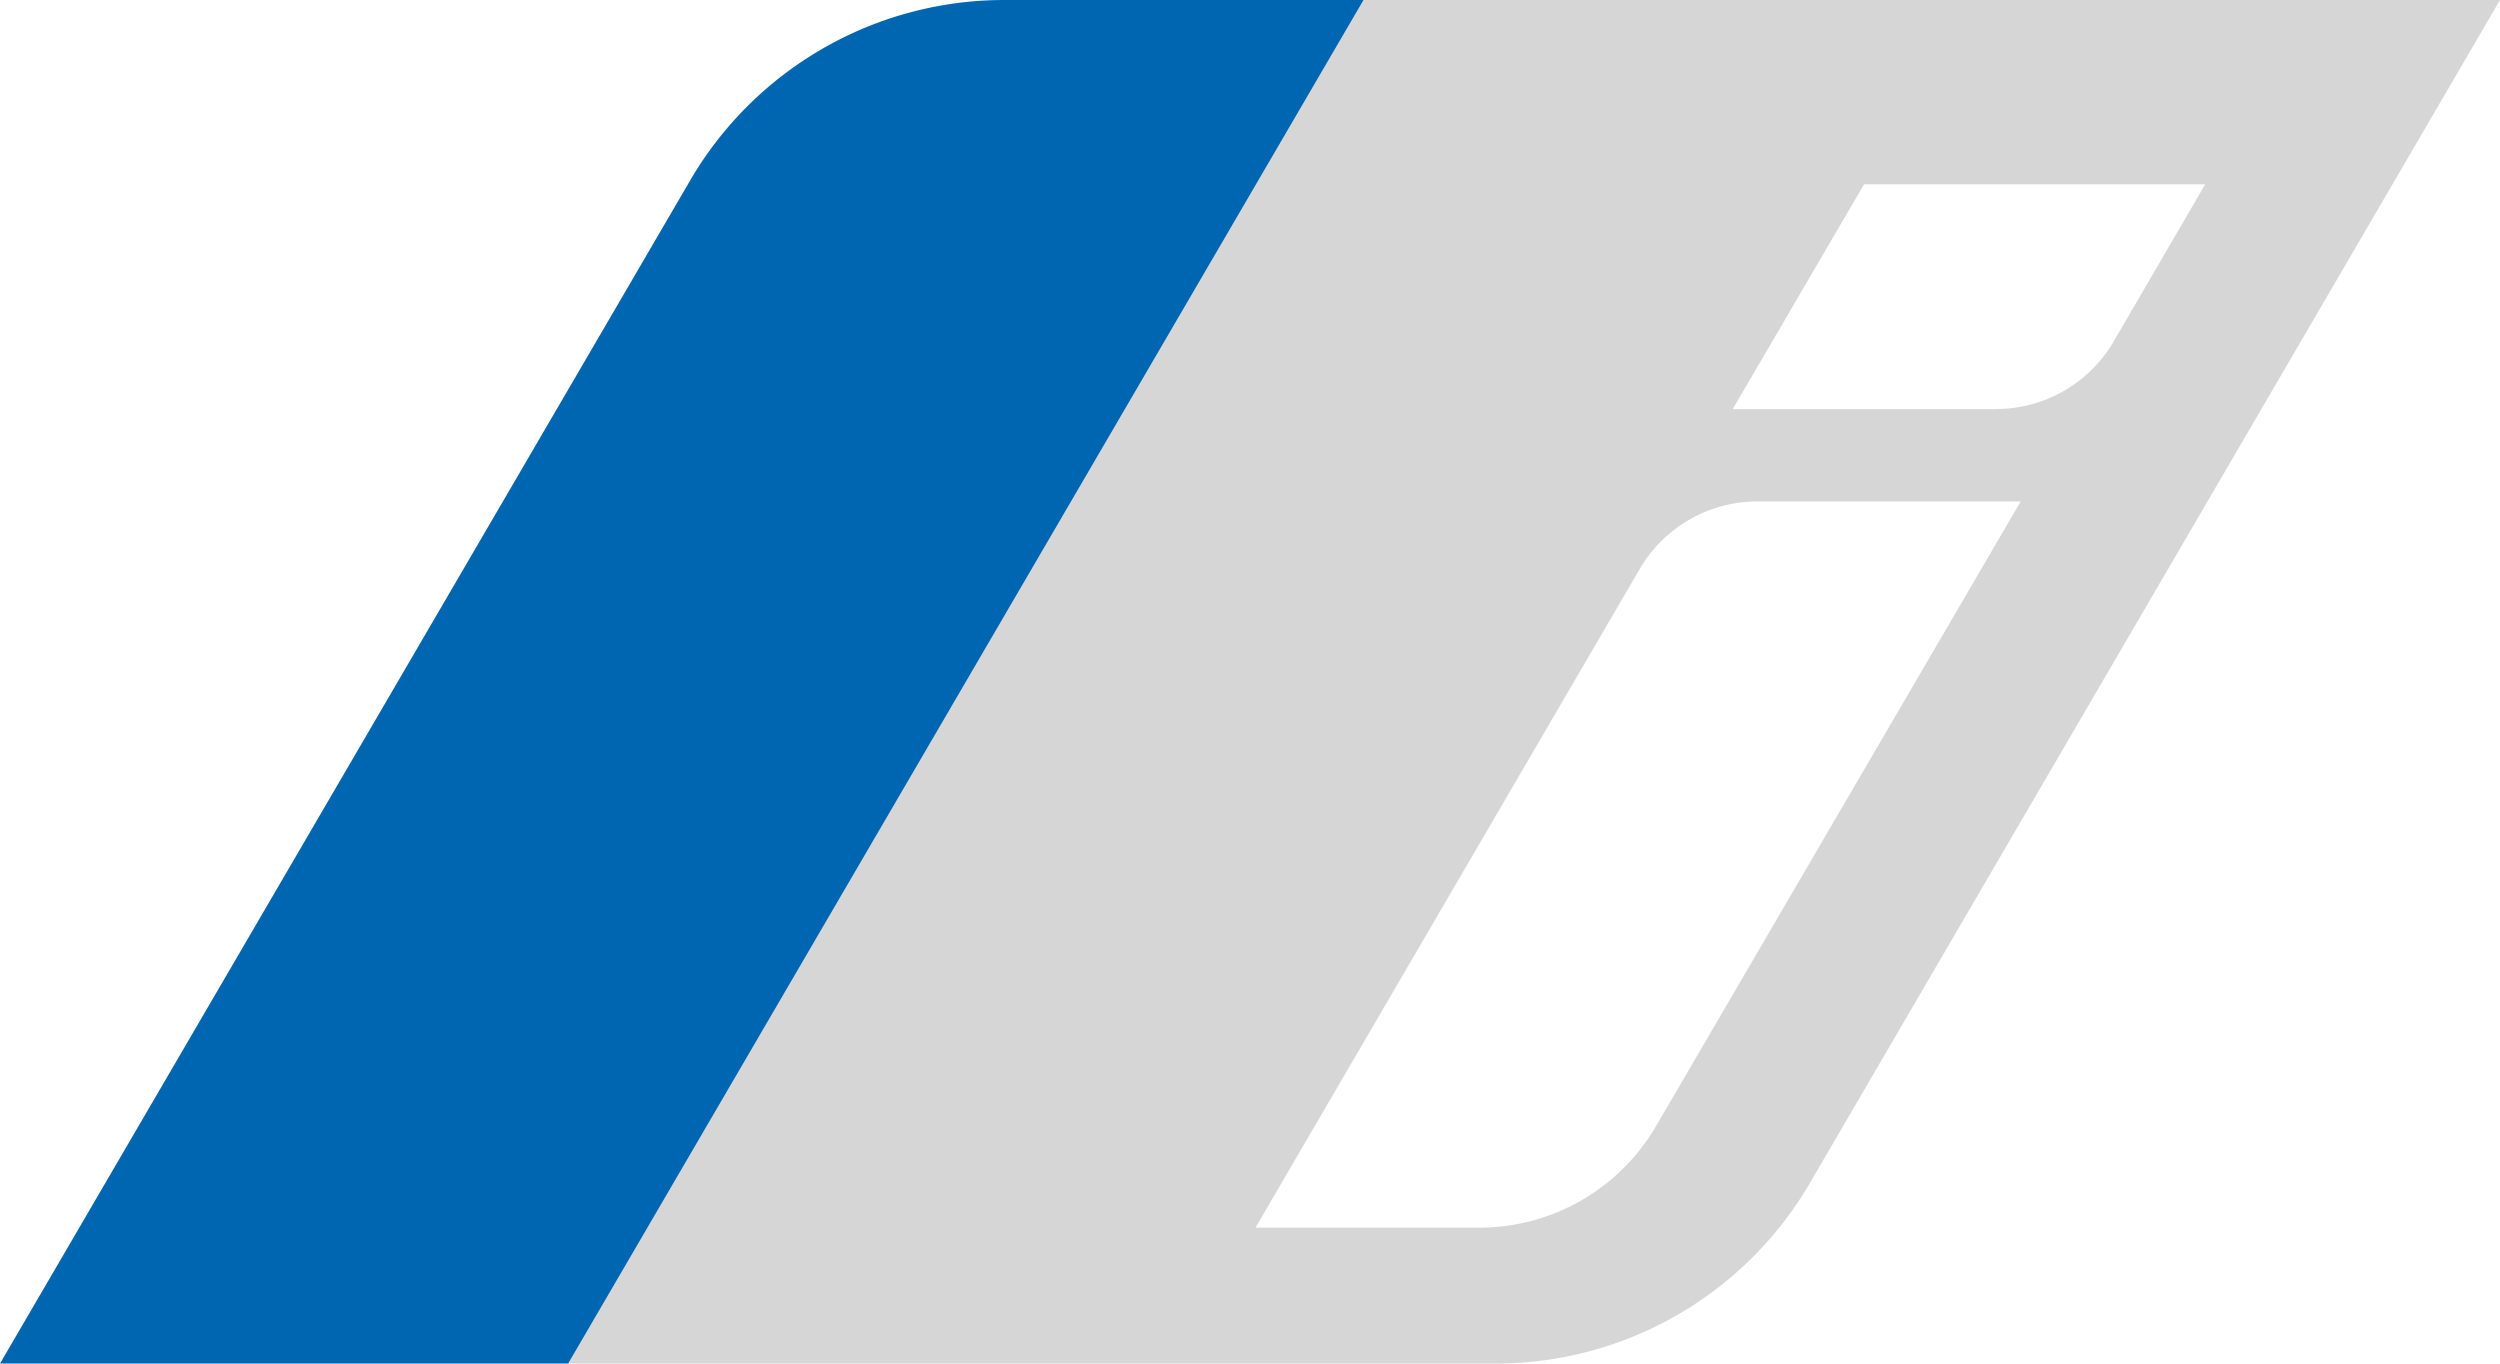 <svg xmlns="http://www.w3.org/2000/svg" width="28.917" height="15.772" viewBox="0 0 28.917 15.772">
  <g id="Group_831" data-name="Group 831" transform="translate(-301.666 -806.779)">
    <path id="Path_1" data-name="Path 1" d="M80.066,0l-9.2,15.772H81.594a4.206,4.206,0,0,0,3.633-2.087L93.21,0ZM83.45,13.022A2.366,2.366,0,0,1,81.406,14.2H78.815l4.444-7.618a1.577,1.577,0,0,1,1.362-.782h3.045Zm3.93-8.29H84.335l1.519-2.6H89.8L88.742,3.949A1.577,1.577,0,0,1,87.38,4.731Z" transform="translate(237.373 806.779)" fill="#d6d6d6"/>
    <path id="Blau_Verlauf_hell" d="M15.772,0l-9.2,15.772H0L7.983,2.087A4.206,4.206,0,0,1,11.616,0Z" transform="translate(301.666 806.779)" fill="#0066b1"/>
  </g>
</svg>
